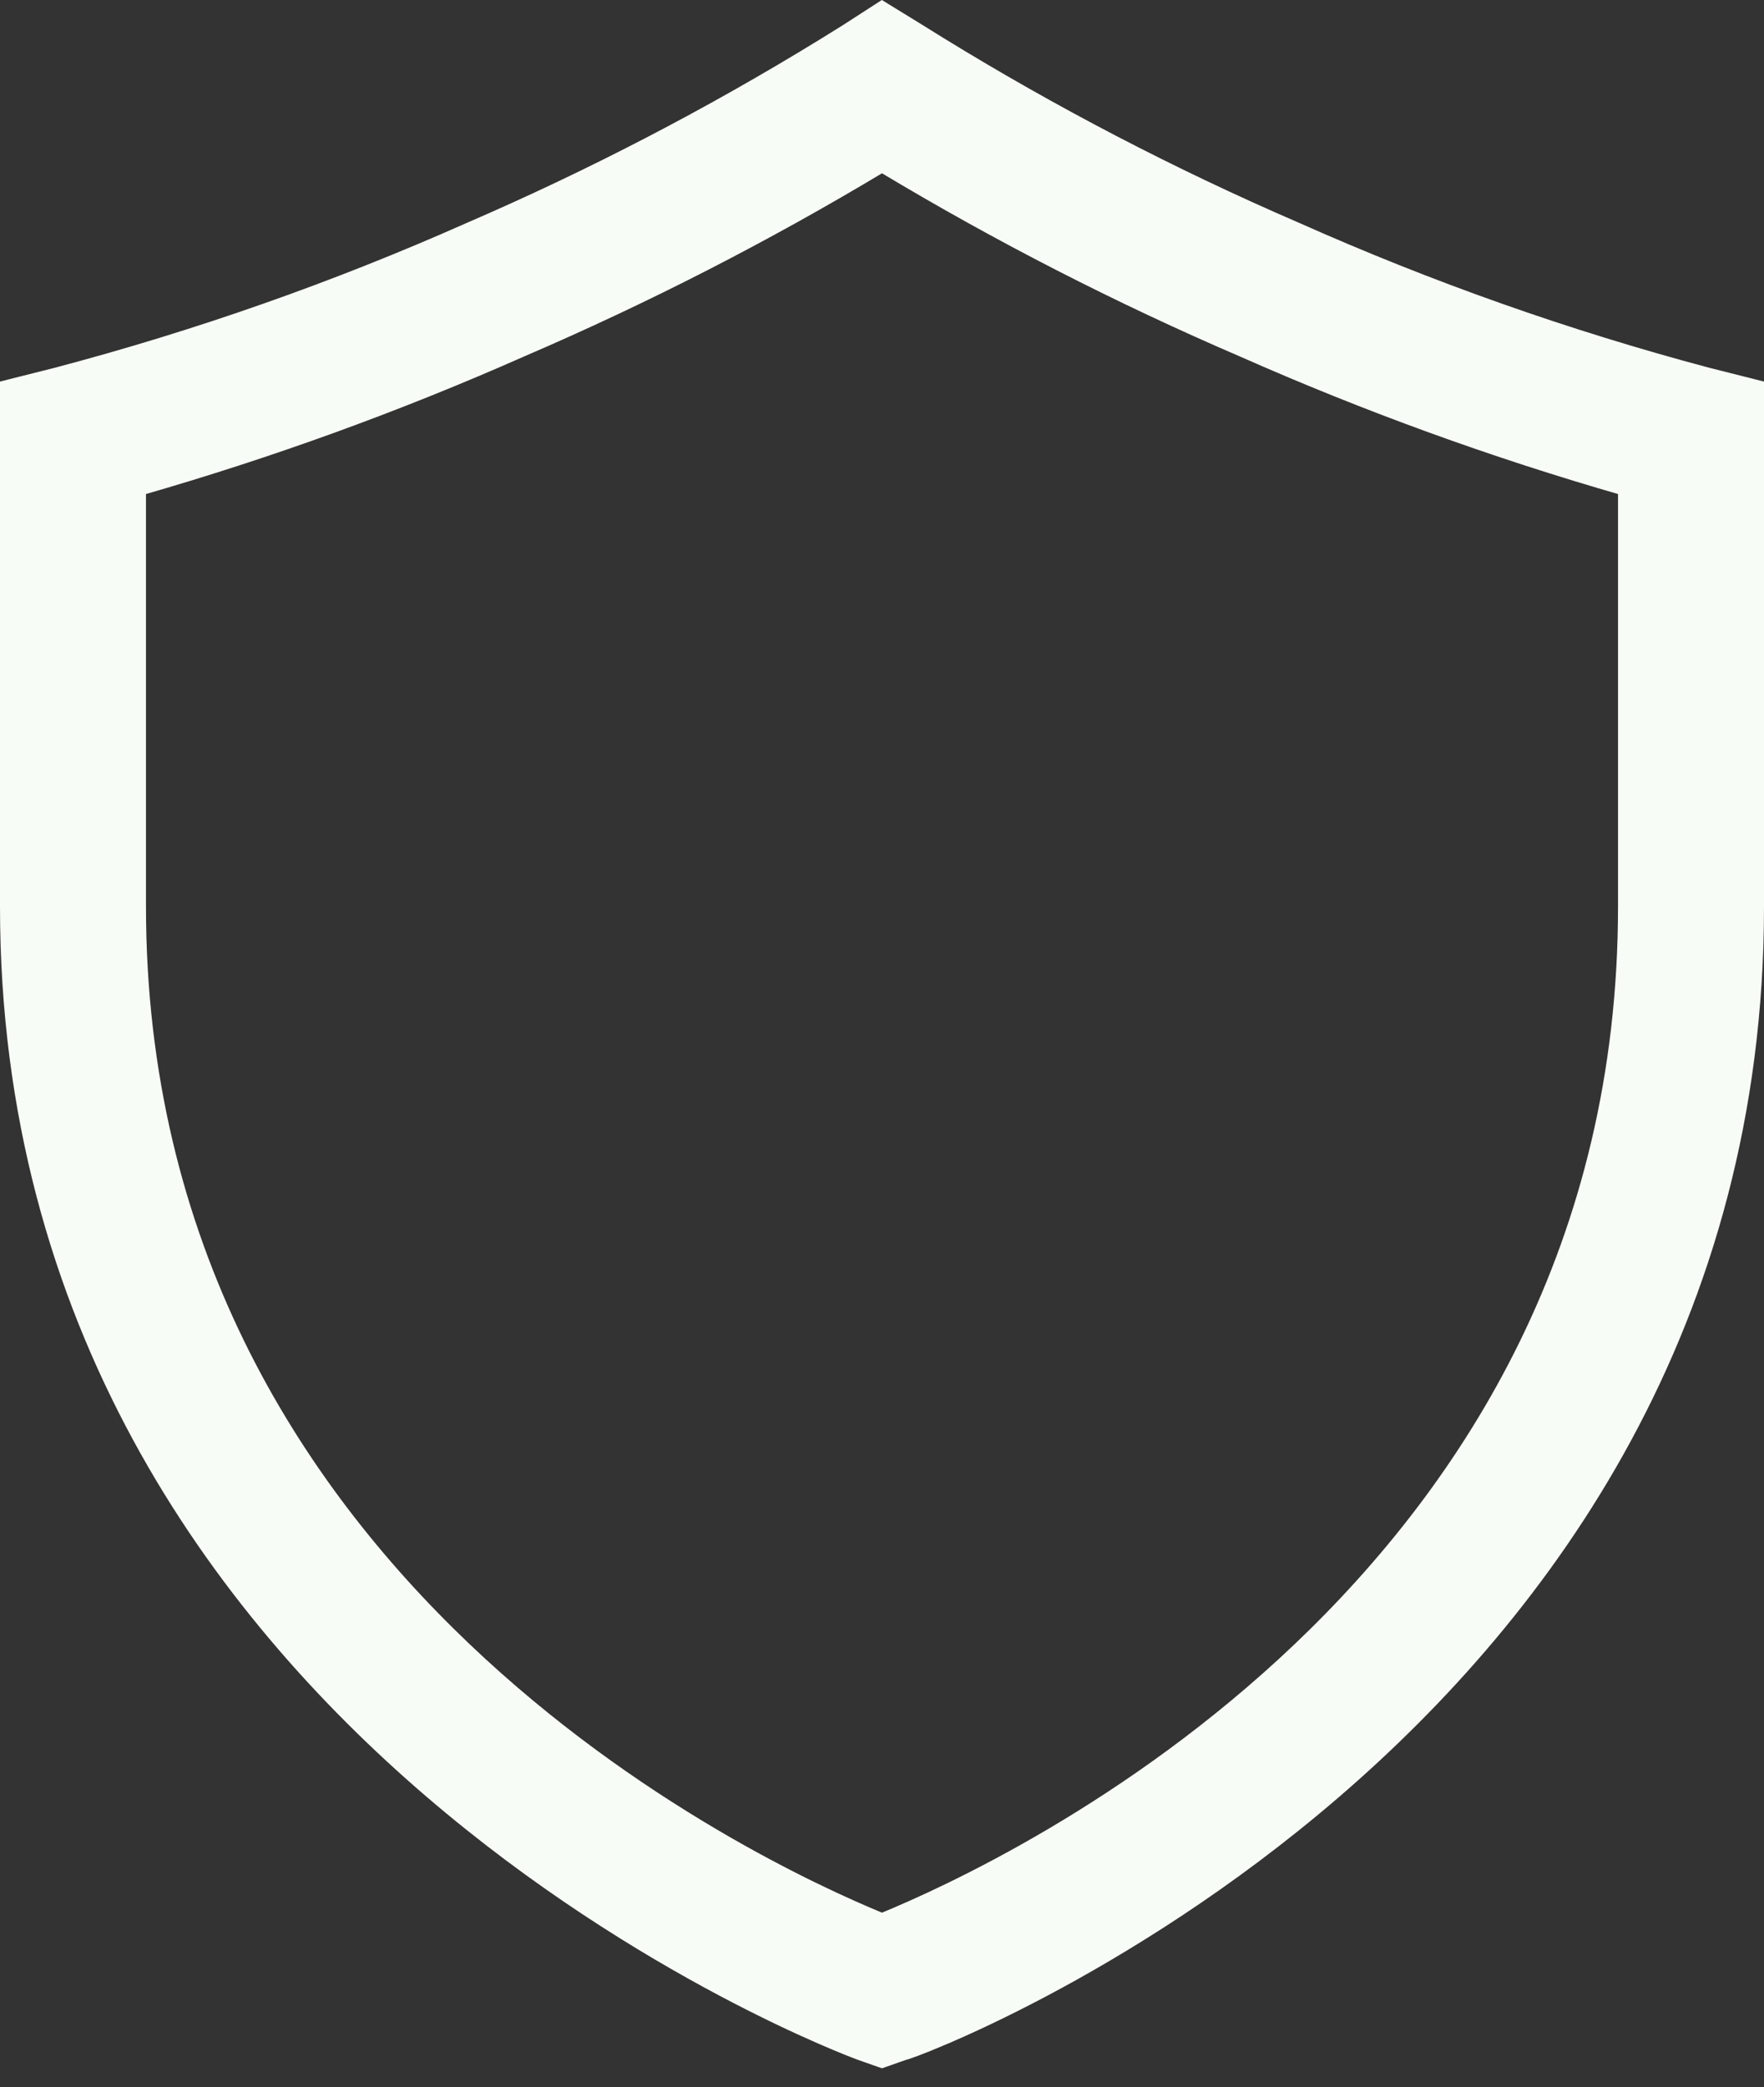 <svg width="82" height="97" viewBox="0 0 82 97" fill="none" xmlns="http://www.w3.org/2000/svg">
<rect x="0" y="0" width="82" height="97" fill="#333333" stroke="none"/>
<path d="M41 7.762C35.622 10.993 30.03 13.858 24.263 16.337C18.509 18.883 12.586 21.032 6.536 22.771V42.132C6.536 57.865 13.726 69.038 21.645 76.579C29.484 84.043 38.03 87.939 41 89.159C43.97 87.939 52.516 84.05 60.355 76.59C68.274 69.053 75.464 57.88 75.464 42.132V22.771C69.414 21.032 63.491 18.883 57.737 16.337C51.97 13.858 46.378 10.993 41 7.762ZM81.75 42.132C81.75 61.515 71.921 74.857 62.057 83.344C57.125 87.587 52.181 90.62 48.445 92.592C46.577 93.578 45.01 94.3 43.895 94.775C43.339 95.013 42.895 95.189 42.582 95.307C42.426 95.365 42.302 95.409 42.212 95.439C42.167 95.454 42.129 95.466 42.1 95.475C42.085 95.479 42.07 95.483 42.056 95.486C42.055 95.487 42.053 95.486 42.051 95.486L41.083 95.827L41 95.856L40.917 95.827L39.934 95.481L39.927 95.478C39.718 95.399 29.813 91.744 19.954 83.279C10.087 74.807 0.25 61.501 0.25 42.132V17.928L0.438 17.88L2.608 17.333C9.158 15.604 15.559 13.356 21.748 10.61L21.75 10.609C27.45 8.149 32.964 5.286 38.251 2.041L39.305 1.387L40.864 0.381L40.997 0.295L41.131 0.378L42.722 1.356L42.724 1.357C47.98 4.653 53.467 7.57 59.142 10.084L60.278 10.581L60.281 10.582C66.46 13.335 72.85 15.593 79.391 17.333L81.561 17.88L81.75 17.928V42.132Z" fill="#F8FCF6" stroke="#F8FCF6" stroke-width="0.5"/>
</svg>
